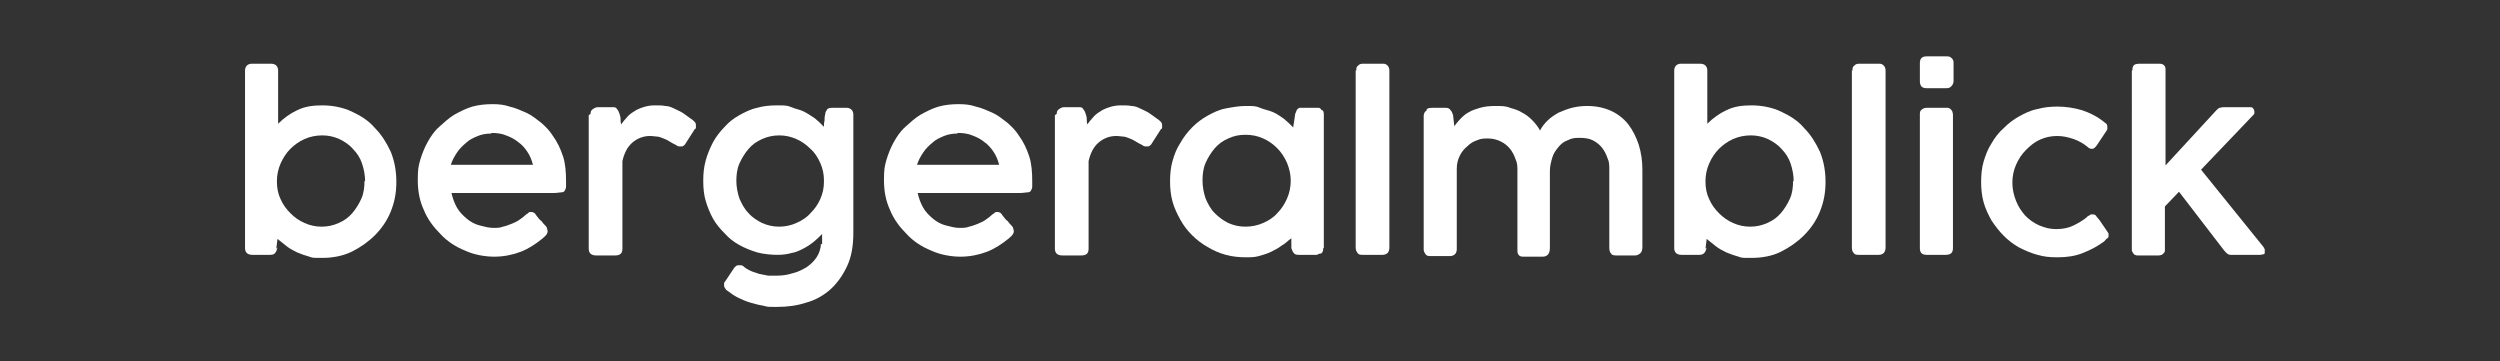<?xml version="1.0" encoding="UTF-8"?> <svg xmlns="http://www.w3.org/2000/svg" id="Ebene_1" version="1.1" viewBox="0 0 408.1 59"><rect x="0" y="0" width="408.1" height="59" fill="#333333" stroke="none"/><defs><style> .st0 { fill: #fff; } </style></defs><path class="st0" d="M45.3,40.4c-.1.4-.2.7-.4.9-.1.2-.4.3-.8.3h-2.9c-.8,0-1.2-.4-1.2-1.1V11.5c0-.3.1-.6.3-.8.2-.2.5-.3.8-.3h3.1c.4,0,.7.1.9.3.2.2.3.5.3.8v8.7c.9-.9,2-1.7,3.1-2.2,1.2-.6,2.5-.8,4.1-.8s3.3.3,4.8,1c1.5.7,2.8,1.5,3.8,2.7,1.1,1.1,1.9,2.4,2.6,3.9.6,1.5.9,3.1.9,4.9s-.3,3.3-.9,4.8-1.5,2.8-2.6,3.9c-1.1,1.1-2.4,2-3.8,2.7-1.5.7-3.1,1-4.8,1s-1.5,0-2.1-.2c-.7-.2-1.3-.4-2-.7-.6-.3-1.2-.6-1.7-1s-1-.8-1.5-1.2l-.2,1.6ZM59.6,29.6c0-1-.2-2-.5-2.9s-.8-1.7-1.5-2.4c-.6-.7-1.4-1.2-2.2-1.6-.9-.4-1.8-.6-2.8-.6s-2,.2-2.9.6c-.9.4-1.7,1-2.3,1.6-.7.7-1.2,1.5-1.6,2.4-.4.9-.6,1.9-.6,2.9h0c0,1.1.2,2.1.6,2.9.4.9.9,1.6,1.6,2.3.7.7,1.4,1.2,2.3,1.6.9.4,1.8.6,2.8.6s1.9-.2,2.8-.6c.9-.4,1.6-.9,2.2-1.6.6-.7,1.1-1.5,1.5-2.4.4-.9.5-1.9.5-2.9Z"></path><path class="st0" d="M88.6,38.9c-1.1.9-2.3,1.7-3.6,2.2s-2.8.8-4.3.8-3.3-.3-4.8-1c-1.5-.6-2.9-1.5-4-2.7-1.1-1.1-2.1-2.4-2.7-3.9-.7-1.5-1-3.1-1-4.9s.1-2.2.4-3.3c.3-1,.7-2,1.2-2.9.5-.9,1.1-1.8,1.9-2.5s1.5-1.4,2.5-2c.9-.5,1.9-1,2.9-1.3,1.1-.3,2.2-.4,3.3-.4s1.9.1,2.8.4c.9.2,1.8.6,2.7,1s1.6,1,2.4,1.6c.7.6,1.4,1.3,1.9,2.1.8,1.1,1.3,2.2,1.7,3.4s.5,2.6.5,4.1,0,.7,0,.9c0,.2-.1.4-.2.6-.1.2-.3.3-.6.3-.3,0-.6.1-1.1.1h-16.8c.2.9.5,1.7.9,2.4s1,1.3,1.6,1.8c.6.5,1.3.9,2.1,1.1s1.5.4,2.2.4,1.1,0,1.6-.2c.5-.1,1-.3,1.5-.5s.9-.4,1.3-.7.7-.5,1-.8c0,0,0,0,0,0,.2-.1.3-.2.4-.3s.3-.1.4-.1.2,0,.4.1c.1,0,.3.2.4.4.3.4.6.8.9,1,.2.3.4.5.6.7.2.2.3.4.3.5s.1.3.1.4c0,.4-.2.7-.7,1.1ZM80.2,21.8c-.7,0-1.5.1-2.2.4-.7.3-1.4.6-1.9,1.1-.6.5-1.1,1-1.5,1.6-.4.6-.8,1.3-1,2h13.4c-.2-.8-.5-1.5-.9-2.1-.4-.6-.9-1.2-1.5-1.6-.6-.5-1.2-.8-2-1.1-.7-.3-1.5-.4-2.4-.4Z"></path><path class="st0" d="M96.4,18.6c0-.4.1-.6.4-.8s.5-.3.8-.3h2.4c.3,0,.6,0,.7.3.2.2.3.4.4.7s.2.6.2.9c0,.3,0,.6.1.9.3-.4.6-.8.9-1.1.3-.4.7-.7,1.2-1,.4-.3.9-.5,1.5-.7.6-.2,1.2-.3,1.9-.3s1.2,0,1.7.1c.5,0,1,.2,1.4.4s.9.4,1.4.7c.4.3.9.6,1.4,1,.2.1.4.3.6.5.2.2.2.4.2.6,0,.1,0,.2,0,.3s0,.2-.2.3l-1.6,2.5c-.1.1-.2.2-.4.3-.1,0-.2,0-.4,0-.2,0-.4,0-.6-.2-.4-.2-.8-.4-1.1-.6-.3-.2-.7-.4-1-.5-.3-.1-.7-.3-1-.3-.3,0-.7-.1-1.2-.1-1.1,0-2.1.4-2.9,1.1-.8.7-1.3,1.7-1.6,3v14.3c0,.8-.4,1.1-1.2,1.1h-3.1c-.8,0-1.2-.4-1.2-1.1v-21.8Z"></path><path class="st0" d="M134.2,39.9c0-.2,0-.5,0-.8s0-.6,0-.9c-.5.5-.9.9-1.4,1.3-.5.4-1.1.8-1.7,1.1-.6.3-1.2.6-1.9.7-.7.2-1.4.3-2.3.3s-2.2-.1-3.3-.4c-1-.3-2-.7-2.9-1.2-.9-.5-1.7-1.1-2.4-1.9-.7-.7-1.4-1.5-1.9-2.4-.5-.9-.9-1.9-1.2-2.9-.3-1-.4-2.1-.4-3.3s.1-2.2.4-3.3c.3-1.1.7-2,1.2-3,.5-.9,1.2-1.8,1.9-2.5.7-.8,1.5-1.4,2.4-1.9.9-.5,1.9-1,2.9-1.2,1-.3,2.1-.4,3.3-.4s1.6,0,2.3.3,1.4.4,2,.7c.6.3,1.2.7,1.8,1.1.5.4,1,.9,1.5,1.4,0-.3,0-.7.1-1,0-.3,0-.7.1-1,0-.4.2-.6.3-.8.1-.2.4-.3.8-.3s.8,0,1.2,0c.4,0,.8,0,1.2,0s.5.1.8.3c.2.2.3.5.3.8v19.3c0,2.1-.3,3.9-1,5.4-.7,1.5-1.6,2.8-2.7,3.8-1.1,1-2.5,1.8-4,2.2-1.5.5-3.1.7-4.8.7s-1.4,0-2.2-.2c-.7-.1-1.4-.3-2.1-.5s-1.4-.5-2-.8c-.6-.3-1.2-.7-1.7-1.1-.2-.1-.3-.2-.4-.4-.1-.1-.2-.3-.2-.5s0-.2,0-.3,0-.2.2-.4l1.4-2.1c.1-.2.3-.3.4-.4s.2-.1.4-.1c.1,0,.2,0,.4,0,.1,0,.3.1.4.2.3.3.7.5,1.1.7.4.2.9.3,1.4.5.5.1,1,.2,1.5.3.5,0,.9,0,1.3,0,.9,0,1.8-.1,2.7-.4.9-.2,1.6-.6,2.3-1,.7-.5,1.2-1,1.6-1.6.4-.6.7-1.4.7-2.2ZM120.2,29.5c0,1,.2,2,.5,2.9.4.9.8,1.7,1.5,2.4.6.7,1.4,1.2,2.2,1.6.9.4,1.8.6,2.8.6s1.9-.2,2.8-.6,1.7-.9,2.3-1.6c.7-.7,1.2-1.4,1.6-2.3s.6-1.8.6-2.8v-.3c0-1-.2-1.9-.6-2.8s-.9-1.7-1.6-2.3c-.7-.7-1.4-1.2-2.3-1.6-.9-.4-1.8-.6-2.8-.6s-1.9.2-2.8.6c-.9.4-1.6.9-2.2,1.6-.6.7-1.1,1.5-1.5,2.4-.4.9-.5,1.9-.5,2.9Z"></path><path class="st0" d="M164.7,38.9c-1.1.9-2.3,1.7-3.6,2.2s-2.8.8-4.3.8-3.3-.3-4.8-1c-1.5-.6-2.9-1.5-4-2.7-1.1-1.1-2.1-2.4-2.7-3.9-.7-1.5-1-3.1-1-4.9s.1-2.2.4-3.3c.3-1,.7-2,1.2-2.9.5-.9,1.1-1.8,1.9-2.5s1.5-1.4,2.5-2c.9-.5,1.9-1,2.9-1.3,1.1-.3,2.2-.4,3.3-.4s1.9.1,2.8.4c.9.2,1.8.6,2.7,1s1.6,1,2.4,1.6c.7.6,1.4,1.3,1.9,2.1.8,1.1,1.3,2.2,1.7,3.4s.5,2.6.5,4.1,0,.7,0,.9c0,.2-.1.4-.2.6-.1.2-.3.3-.6.3-.3,0-.6.1-1.1.1h-16.8c.2.9.5,1.7.9,2.4s1,1.3,1.6,1.8c.6.5,1.3.9,2.1,1.1s1.5.4,2.2.4,1.1,0,1.6-.2c.5-.1,1-.3,1.5-.5s.9-.4,1.3-.7.7-.5,1-.8c0,0,0,0,0,0,.2-.1.3-.2.4-.3s.3-.1.4-.1.2,0,.4.1c.1,0,.3.2.4.4.3.4.6.8.9,1,.2.3.4.5.6.7.2.2.3.4.3.5s.1.3.1.4c0,.4-.2.7-.7,1.1ZM156.3,21.8c-.7,0-1.5.1-2.2.4-.7.3-1.4.6-1.9,1.1-.6.5-1.1,1-1.5,1.6-.4.6-.8,1.3-1,2h13.4c-.2-.8-.5-1.5-.9-2.1-.4-.6-.9-1.2-1.5-1.6-.6-.5-1.2-.8-2-1.1-.7-.3-1.5-.4-2.4-.4Z"></path><path class="st0" d="M172.5,18.6c0-.4.1-.6.4-.8s.5-.3.8-.3h2.4c.3,0,.6,0,.7.3.2.2.3.4.4.7s.2.6.2.9c0,.3,0,.6.1.9.3-.4.6-.8.9-1.1.3-.4.7-.7,1.2-1,.4-.3.9-.5,1.5-.7.6-.2,1.2-.3,1.9-.3s1.2,0,1.7.1c.5,0,1,.2,1.4.4s.9.4,1.4.7c.4.3.9.6,1.4,1,.2.1.4.3.6.5.2.2.2.4.2.6,0,.1,0,.2,0,.3s0,.2-.2.3l-1.6,2.5c-.1.1-.2.2-.4.3-.1,0-.2,0-.4,0-.2,0-.4,0-.6-.2-.4-.2-.8-.4-1.1-.6-.3-.2-.7-.4-1-.5-.3-.1-.7-.3-1-.3-.3,0-.7-.1-1.2-.1-1.1,0-2.1.4-2.9,1.1-.8.7-1.3,1.7-1.6,3v14.3c0,.8-.4,1.1-1.2,1.1h-3.1c-.8,0-1.2-.4-1.2-1.1v-21.8Z"></path><path class="st0" d="M216,40.5c0,.2,0,.4-.1.6s-.2.3-.4.3c-.2,0-.3.1-.5.2-.2,0-.4,0-.6,0h-2.4c-.4,0-.7-.1-.8-.3-.2-.2-.3-.5-.4-.8v-1.6c-.6.4-1,.9-1.6,1.2-.5.4-1.1.7-1.7,1-.6.3-1.3.5-2,.7-.7.2-1.4.2-2.1.2-1.1,0-2.2-.1-3.3-.4-1.1-.3-2-.7-3-1.3-.9-.5-1.8-1.2-2.5-1.9-.8-.8-1.4-1.6-1.9-2.5-.5-.9-1-1.9-1.3-3-.3-1.1-.4-2.2-.4-3.3s.1-2.3.4-3.3c.3-1.1.7-2.1,1.3-3,.5-.9,1.2-1.8,1.9-2.5.8-.8,1.6-1.4,2.5-1.9s1.9-1,3-1.2,2.1-.4,3.3-.4,1.6,0,2.3.3,1.4.4,2.1.7,1.2.7,1.8,1.1c.5.4,1,.9,1.5,1.4l.3-2c0-.2.1-.4.2-.6,0-.1.1-.3.2-.4s.2-.1.3-.2c.1,0,.3,0,.5,0h1.9c.2,0,.4,0,.6,0,.2,0,.4,0,.5.2s.3.2.4.3c0,.1.1.3.1.5v21.9ZM196.3,29.5c0,1,.2,2,.5,2.9.4.9.8,1.7,1.5,2.4s1.4,1.2,2.2,1.6c.9.4,1.8.6,2.8.6s2-.2,2.9-.6c.9-.4,1.7-.9,2.3-1.6.7-.7,1.2-1.5,1.6-2.4.4-.9.6-1.9.6-2.9s-.2-1.9-.6-2.9c-.4-.9-.9-1.7-1.6-2.4-.7-.7-1.4-1.2-2.3-1.6-.9-.4-1.8-.6-2.9-.6s-1.9.2-2.8.6c-.9.4-1.6.9-2.2,1.6-.6.7-1.1,1.5-1.5,2.4-.4.9-.5,1.9-.5,2.9Z"></path><path class="st0" d="M221.4,11.5c0-.3,0-.6.3-.8.2-.2.4-.3.8-.3h3.3c.3,0,.5.1.7.3.2.2.3.5.3.8v28.9c0,.4-.1.7-.3.9-.2.2-.5.3-.8.3h-3.2c-.4,0-.7,0-.9-.3s-.3-.5-.3-.9V11.5Z"></path><path class="st0" d="M232.9,17.8c.3-.2.7-.2,1.2-.2h1.9c.4,0,.6.1.8.4.2.2.3.5.4.8l.2,1.8c.3-.4.6-.8,1-1.2.4-.4.8-.8,1.4-1.1.5-.3,1.1-.5,1.8-.7.7-.2,1.5-.3,2.5-.3s1.7,0,2.4.3c.7.2,1.4.4,2,.8.6.3,1.1.7,1.6,1.2.5.5.9,1,1.3,1.7.3-.6.7-1.1,1.2-1.6.5-.5,1.1-.9,1.8-1.3.7-.3,1.4-.6,2.2-.8.8-.2,1.6-.3,2.5-.3,1.5,0,2.8.3,3.9.8s2.1,1.3,2.8,2.2,1.3,2.1,1.7,3.3c.4,1.3.6,2.6.6,4.1v12.6c0,.5-.1.8-.3,1-.2.2-.5.4-.9.4h-2.9c-.5,0-.8,0-1-.3-.2-.2-.3-.5-.3-1v-12.7c0-.7,0-1.3-.3-1.9-.2-.6-.5-1.2-.9-1.7-.4-.5-.9-.9-1.5-1.2-.6-.3-1.3-.4-2.2-.4s-1.3.1-1.9.4c-.6.2-1.1.6-1.5,1.1-.4.5-.8,1-1,1.7s-.4,1.4-.4,2.2v12.6c0,.9-.4,1.4-1.2,1.4h-2.9c-.5,0-.8,0-1-.3-.2-.2-.2-.5-.2-1v-12.7c0-.7,0-1.3-.3-1.9-.2-.6-.5-1.2-.9-1.7-.4-.5-.9-.9-1.5-1.2s-1.3-.5-2.2-.5-1.2.1-1.7.3c-.6.2-1.1.5-1.6,1-.5.4-.9.9-1.2,1.5-.3.6-.5,1.3-.5,2.1v13.2c0,.3-.1.6-.3.8-.2.2-.5.3-.8.3h-3.1c-.4,0-.7,0-.9-.3s-.3-.5-.3-.8v-21.8c0-.4.2-.7.5-.9Z"></path><path class="st0" d="M278.6,40.4c-.1.4-.2.7-.4.9s-.4.3-.8.3h-2.9c-.8,0-1.2-.4-1.2-1.1V11.5c0-.3.1-.6.3-.8.2-.2.5-.3.8-.3h3.1c.4,0,.7.1.9.3.2.2.3.5.3.8v8.7c.9-.9,2-1.7,3.1-2.2,1.2-.6,2.5-.8,4.1-.8s3.3.3,4.8,1c1.5.7,2.8,1.5,3.8,2.7,1.1,1.1,1.9,2.4,2.6,3.9.6,1.5.9,3.1.9,4.9s-.3,3.3-.9,4.8c-.6,1.5-1.5,2.8-2.6,3.9-1.1,1.1-2.4,2-3.8,2.7s-3.1,1-4.8,1-1.5,0-2.1-.2c-.7-.2-1.3-.4-2-.7-.6-.3-1.2-.6-1.7-1-.5-.4-1-.8-1.5-1.2l-.2,1.6ZM292.8,29.6c0-1-.2-2-.5-2.9s-.8-1.7-1.5-2.4c-.6-.7-1.4-1.2-2.2-1.6-.9-.4-1.8-.6-2.8-.6s-2,.2-2.9.6c-.9.4-1.7,1-2.3,1.6-.7.7-1.2,1.5-1.6,2.4s-.6,1.9-.6,2.9h0c0,1.1.2,2.1.6,2.9.4.9.9,1.6,1.6,2.3.7.7,1.4,1.2,2.3,1.6.9.4,1.8.6,2.8.6s1.9-.2,2.8-.6,1.6-.9,2.2-1.6c.6-.7,1.1-1.5,1.5-2.4.4-.9.5-1.9.5-2.9Z"></path><path class="st0" d="M302.4,11.5c0-.3,0-.6.3-.8.2-.2.4-.3.8-.3h3.3c.3,0,.5.1.7.3.2.2.3.5.3.8v28.9c0,.4-.1.7-.3.9s-.5.3-.8.3h-3.2c-.4,0-.7,0-.9-.3-.2-.2-.3-.5-.3-.9V11.5Z"></path><path class="st0" d="M313.4,10.3c0-.8.4-1.1,1.1-1.1h3.2c.4,0,.6,0,.9.3s.3.5.3.9v2.8c0,.3-.1.6-.3.8-.2.3-.5.4-.9.4h-3.2c-.8,0-1.1-.4-1.1-1.2v-2.8ZM313.4,18.7c0-.3,0-.6.3-.8.2-.2.5-.3.8-.3h3.1c.1,0,.3,0,.4,0,.1,0,.3.1.4.2.1.1.2.2.3.4,0,.1.1.3.1.5v21.8c0,.8-.4,1.1-1.2,1.1h-3.1c-.8,0-1.1-.4-1.1-1.1v-21.8Z"></path><path class="st0" d="M340.8,35.3c.2-.1.4-.2.5-.3.1,0,.3,0,.4,0,.2,0,.4.1.5.3l.5.6,1.3,1.9c0,0,.1.2.2.3,0,0,0,.2,0,.3,0,.2,0,.4-.2.5s-.3.3-.5.5c-1.1.8-2.2,1.4-3.5,1.9-1.2.5-2.6.7-4.1.7s-2.2-.1-3.3-.4c-1.1-.3-2-.7-3-1.2-.9-.5-1.8-1.2-2.5-1.9s-1.4-1.6-2-2.5c-.5-.9-1-1.9-1.3-3s-.4-2.2-.4-3.3.1-2.3.4-3.3.7-2.1,1.3-3c.5-.9,1.2-1.8,2-2.5.8-.8,1.6-1.4,2.5-1.9.9-.5,1.9-1,3-1.2,1.1-.3,2.1-.4,3.3-.4s2.7.2,4,.6c1.2.4,2.4,1,3.3,1.7h0c.2.2.4.3.5.4.2.1.3.3.3.6s0,.2,0,.3c0,.1,0,.2-.1.3l-1.6,2.4c-.3.4-.5.6-.8.6s-.5-.1-.7-.3c-.6-.5-1.4-1-2.3-1.3-.9-.3-1.7-.5-2.7-.5s-1.9.2-2.8.6c-.9.4-1.6,1-2.3,1.7-.7.7-1.2,1.5-1.6,2.4-.4.9-.6,1.9-.6,2.9s.2,2,.6,3,.9,1.7,1.5,2.4c.7.7,1.4,1.2,2.3,1.6.9.4,1.8.6,2.8.6s2-.2,2.8-.6c.8-.4,1.5-.8,2.1-1.3Z"></path><path class="st0" d="M348.1,11.5c0-.3,0-.6.2-.8.1-.2.5-.3,1-.3h3.2c.4,0,.6.1.8.3.2.2.2.5.2.7v15.6l8.3-9c.2-.2.3-.3.5-.4.2,0,.4-.1.6-.1h4.3c.3,0,.5,0,.6.2.1.1.2.3.2.5s0,.2,0,.3-.1.2-.2.3l-8.5,8.9,10.1,12.5h0c.1.1.2.3.3.5,0,.2,0,.3,0,.4,0,.2,0,.4-.2.4-.1,0-.3.1-.6.1h-4.8c-.4,0-.7-.3-1.1-.8l-7.3-9.5-2.3,2.4v6.8c0,.1,0,.2,0,.4,0,.1,0,.3-.2.4,0,.1-.2.2-.3.3-.1,0-.3.1-.5.1h-3.4c-.2,0-.3,0-.5-.1-.1,0-.2-.2-.3-.3,0-.1-.2-.2-.2-.4s0-.2,0-.3V11.5Z"></path></svg> 